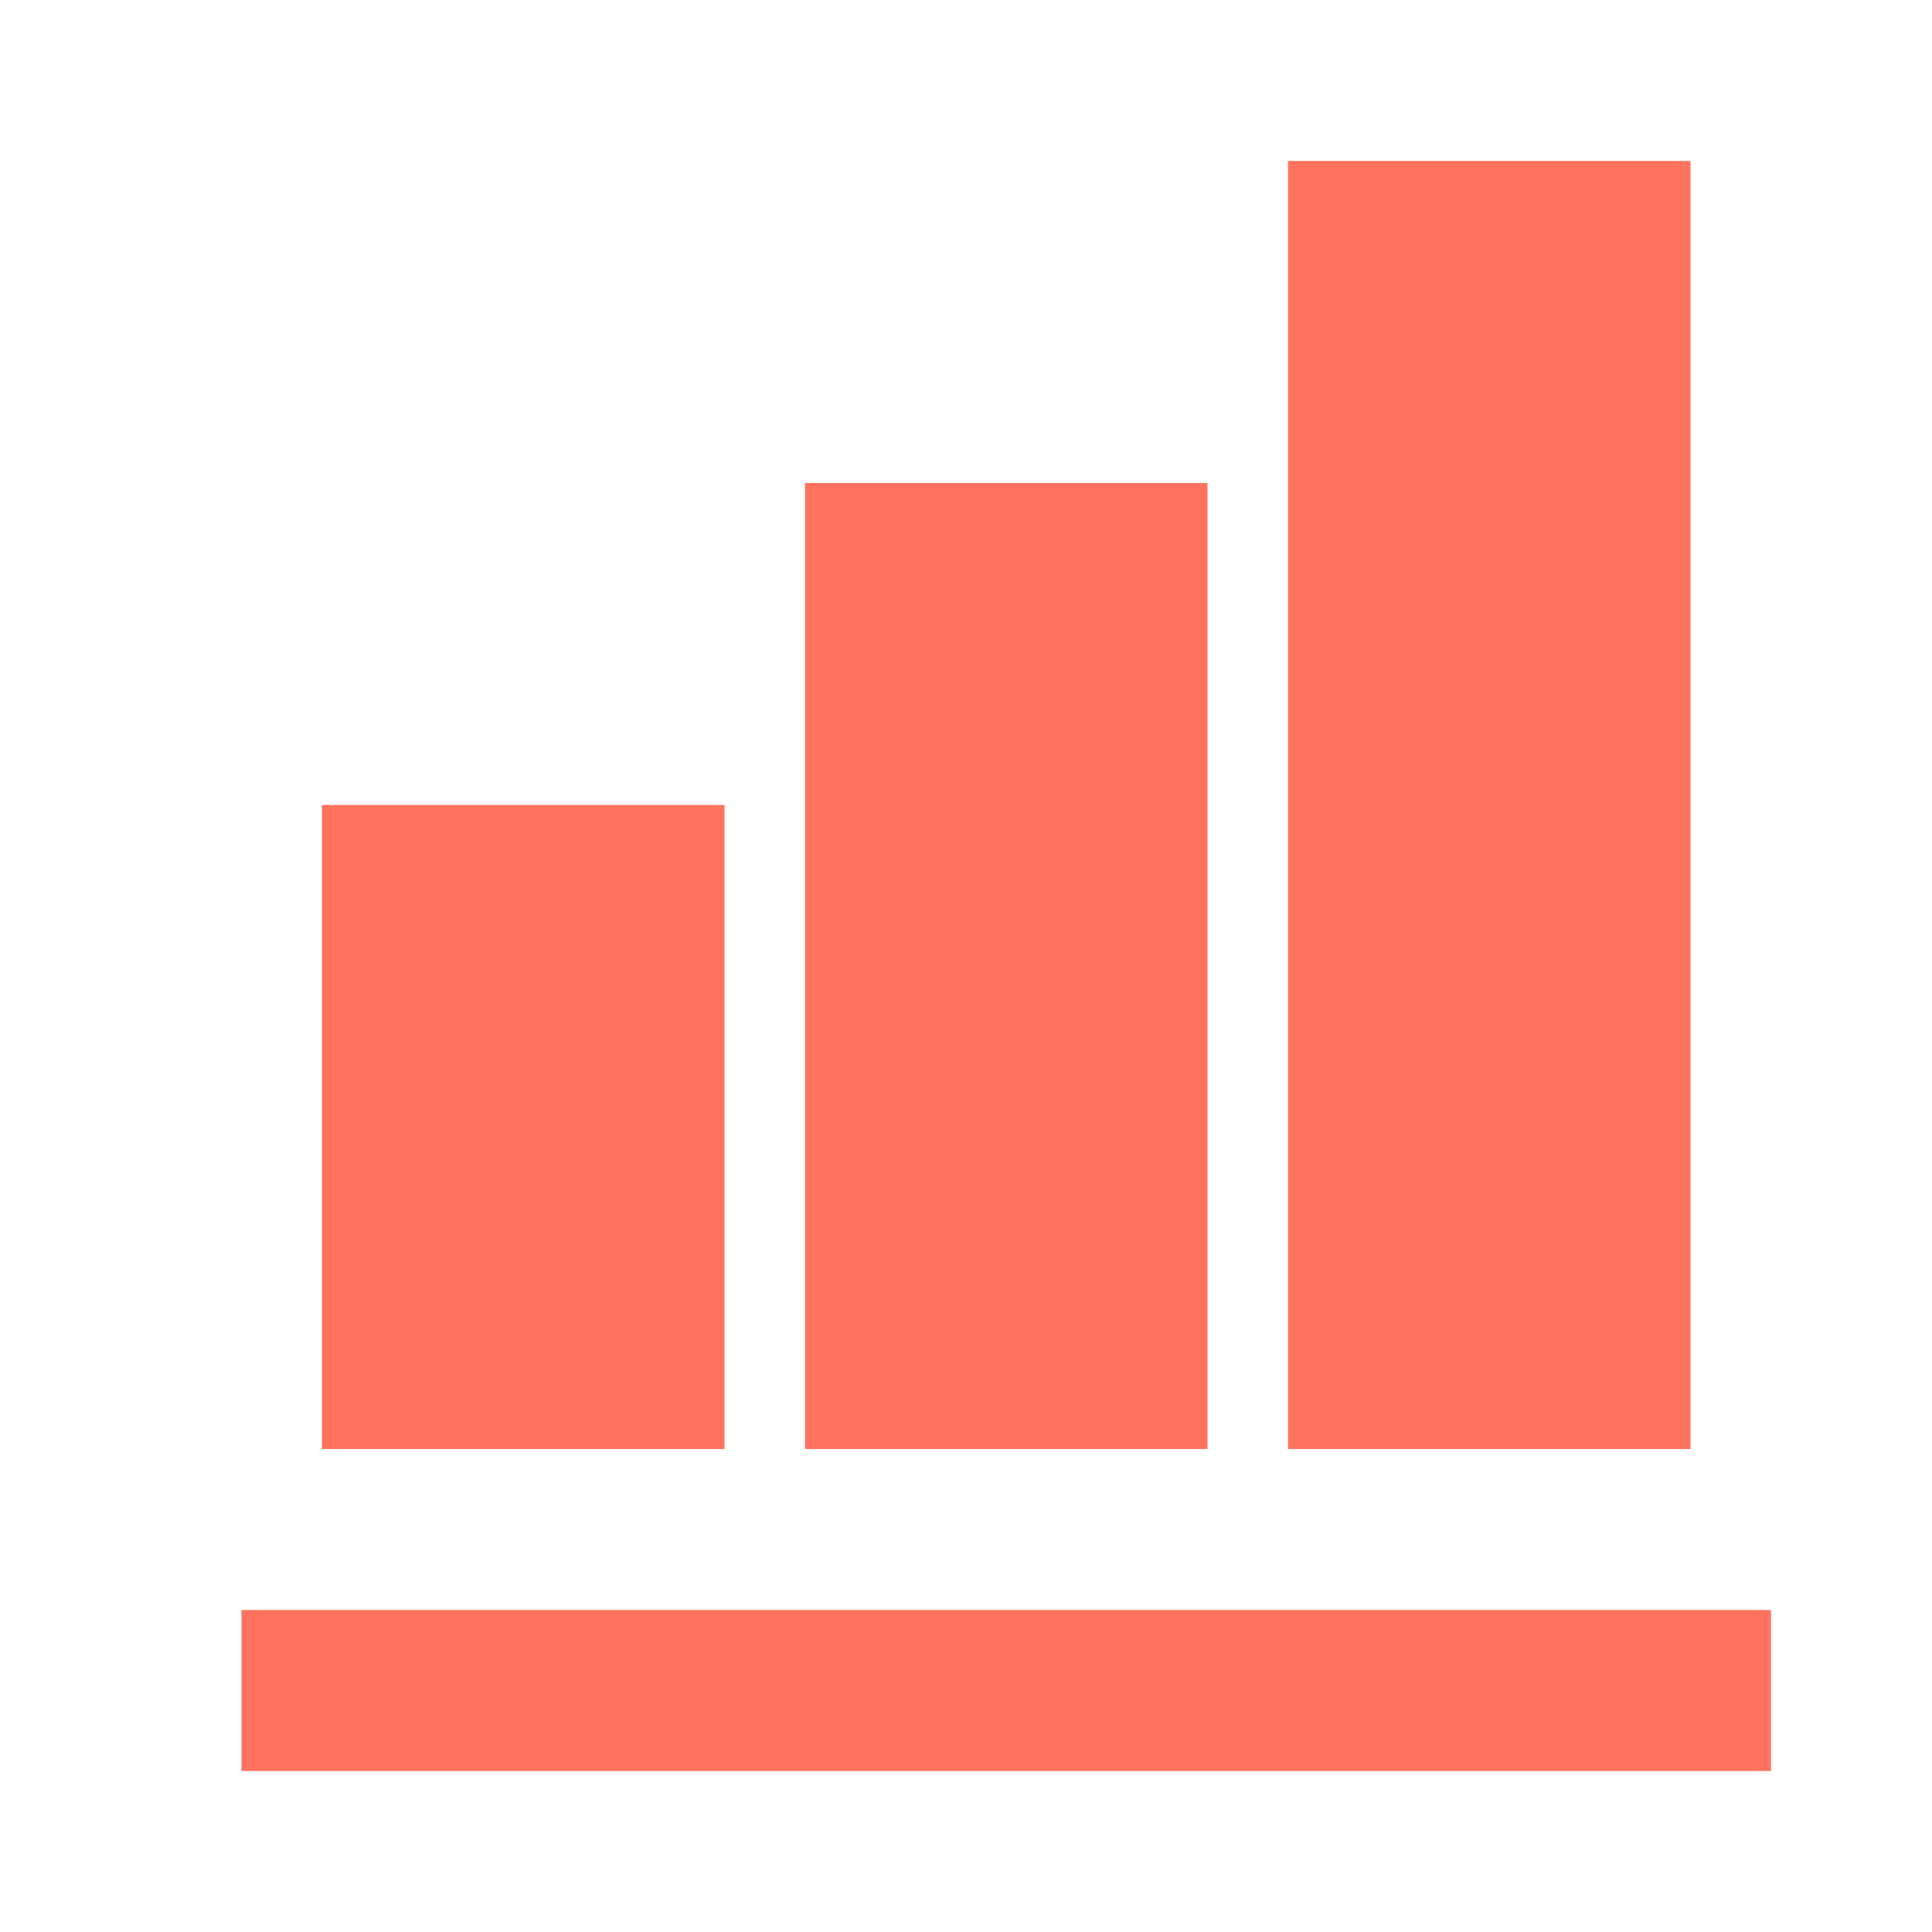 <svg xmlns="http://www.w3.org/2000/svg" width="24" height="24" viewBox="0 0 24 24" fill="none"><path d="M9 18H4V10H9V18ZM15 18H10V6H15V18ZM21 18H16V2H21V18ZM22 22H3V20H22V22Z" fill="#FF725E"></path></svg>